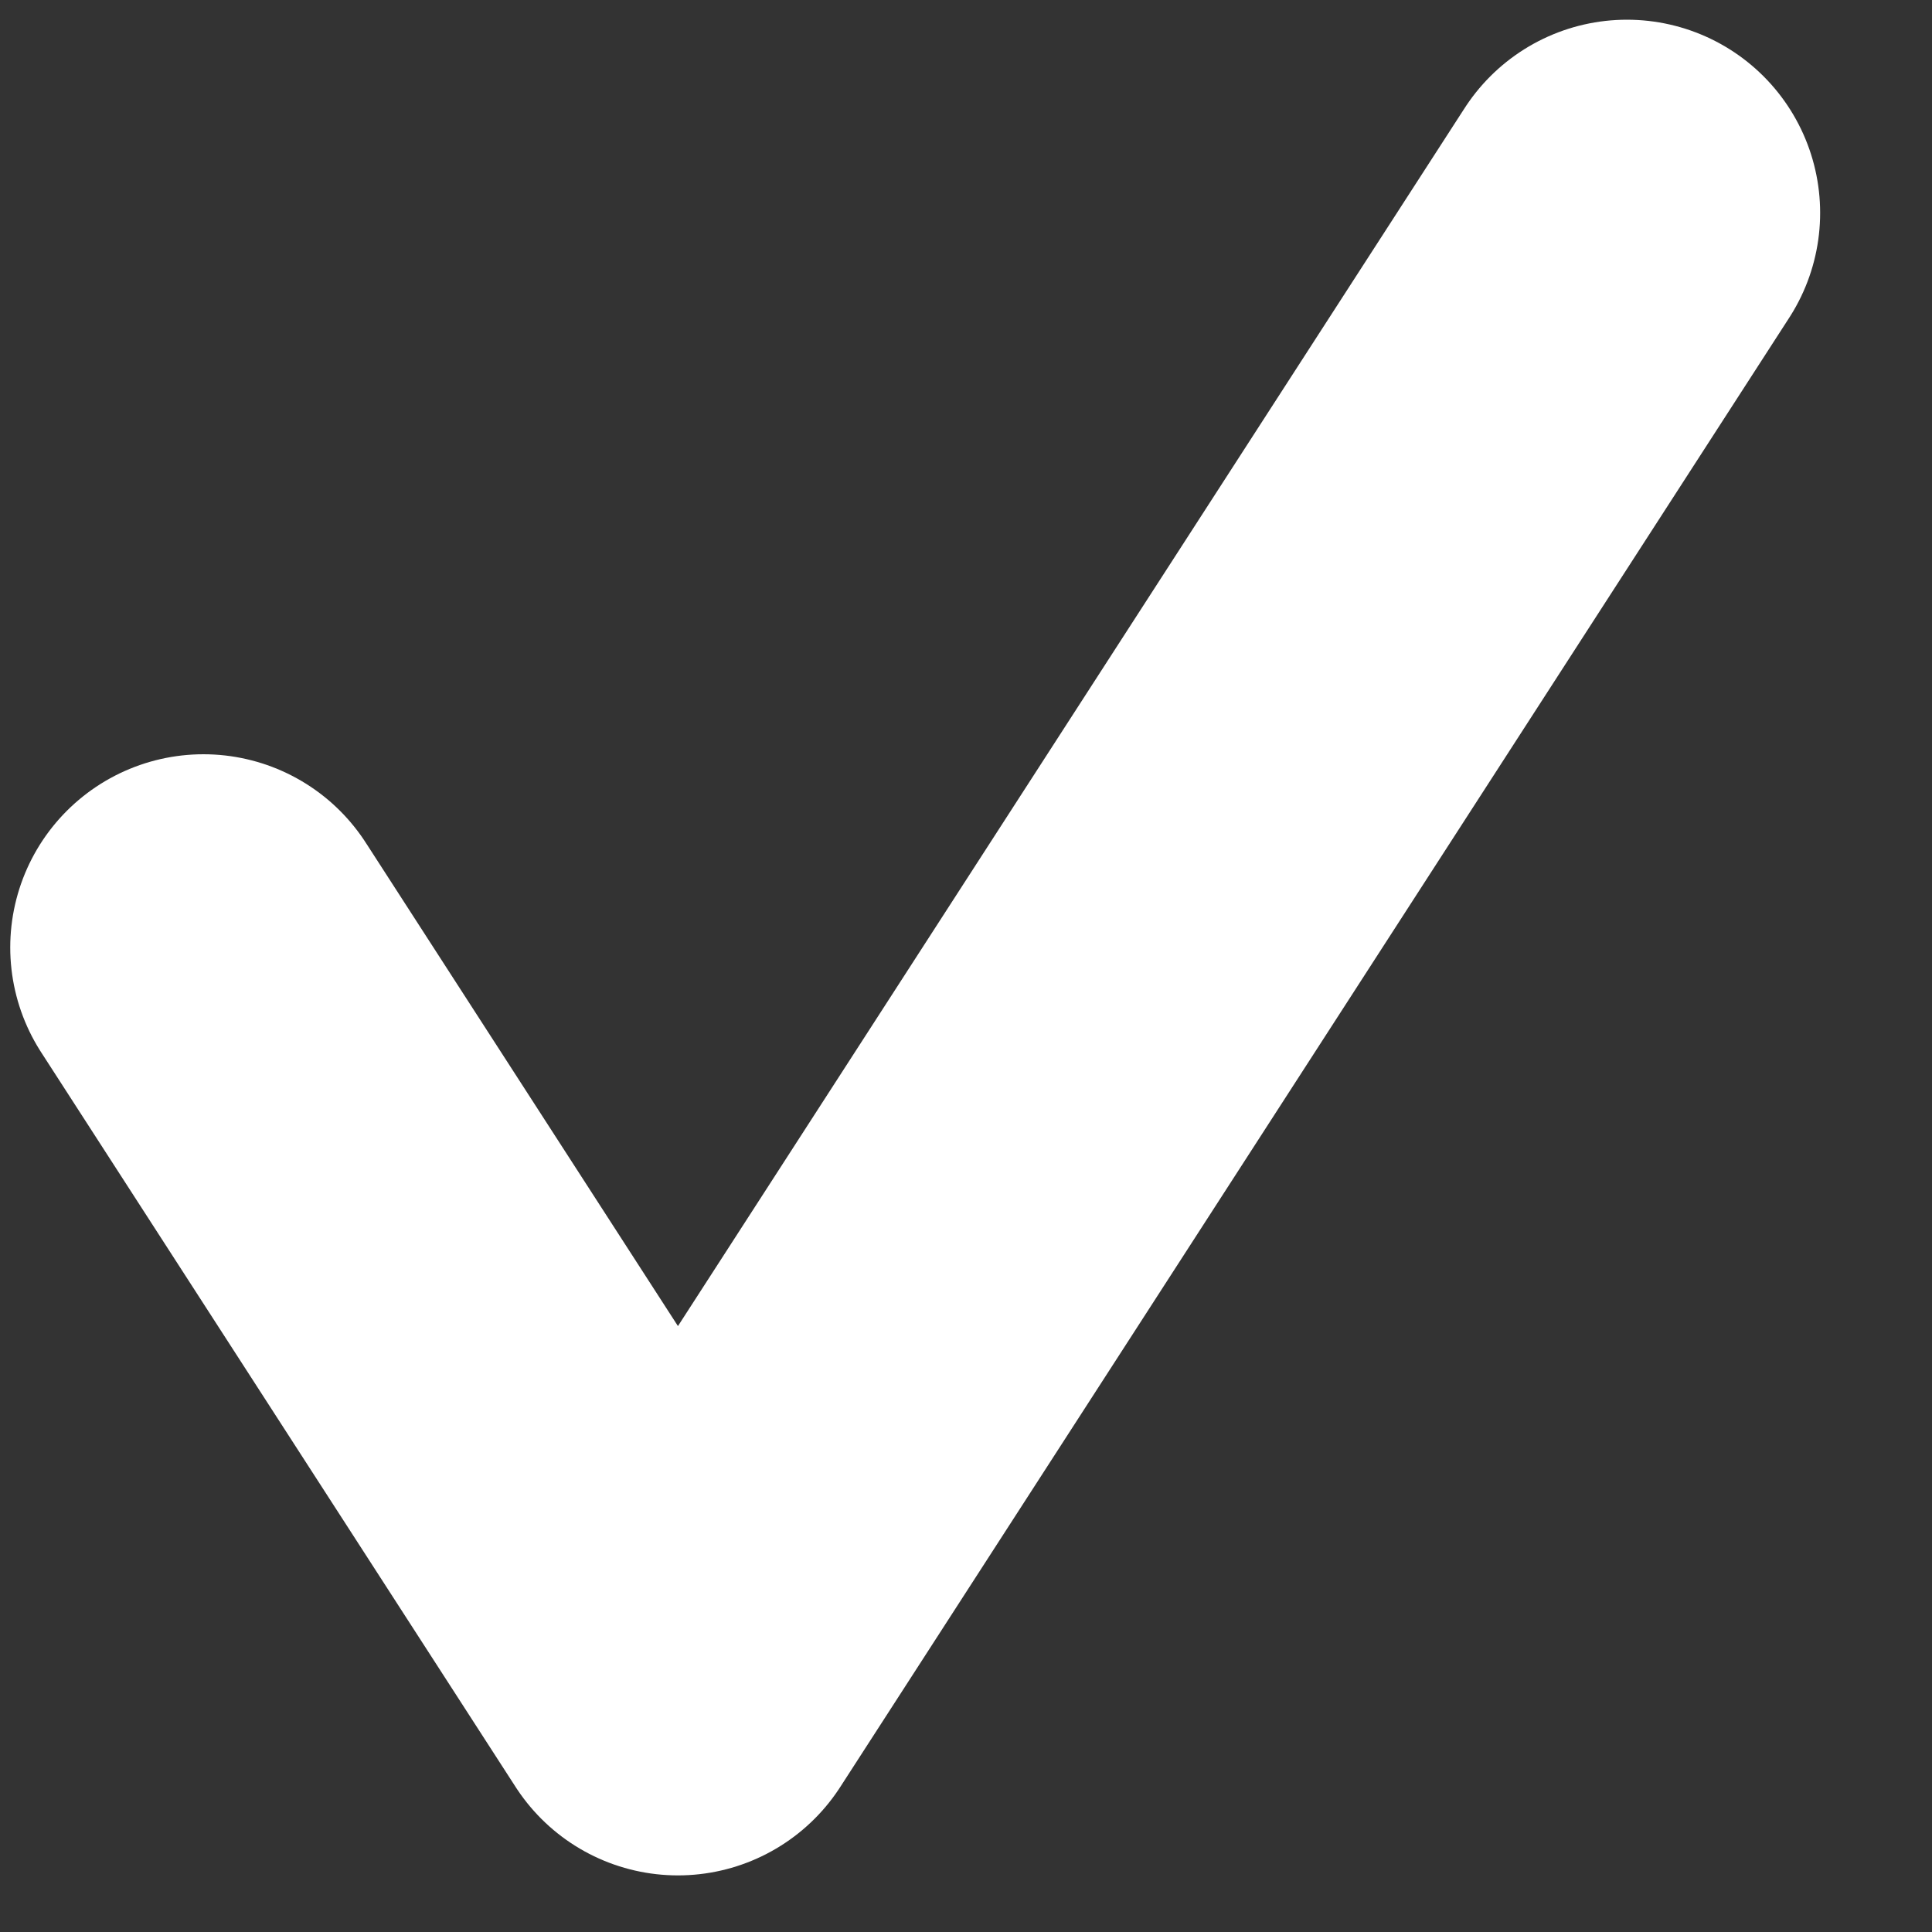 <?xml version="1.0" encoding="UTF-8"?> <svg xmlns="http://www.w3.org/2000/svg" width="10" height="10" viewBox="0 0 10 10" fill="none"><rect x="0" y="0" width="10" height="10" fill="#333333" stroke="none"/> <path d="M8.421 1.102L3.509 8.707L1.053 4.904" stroke="white" stroke-width="2" stroke-linecap="round" stroke-linejoin="round"></path> </svg> 